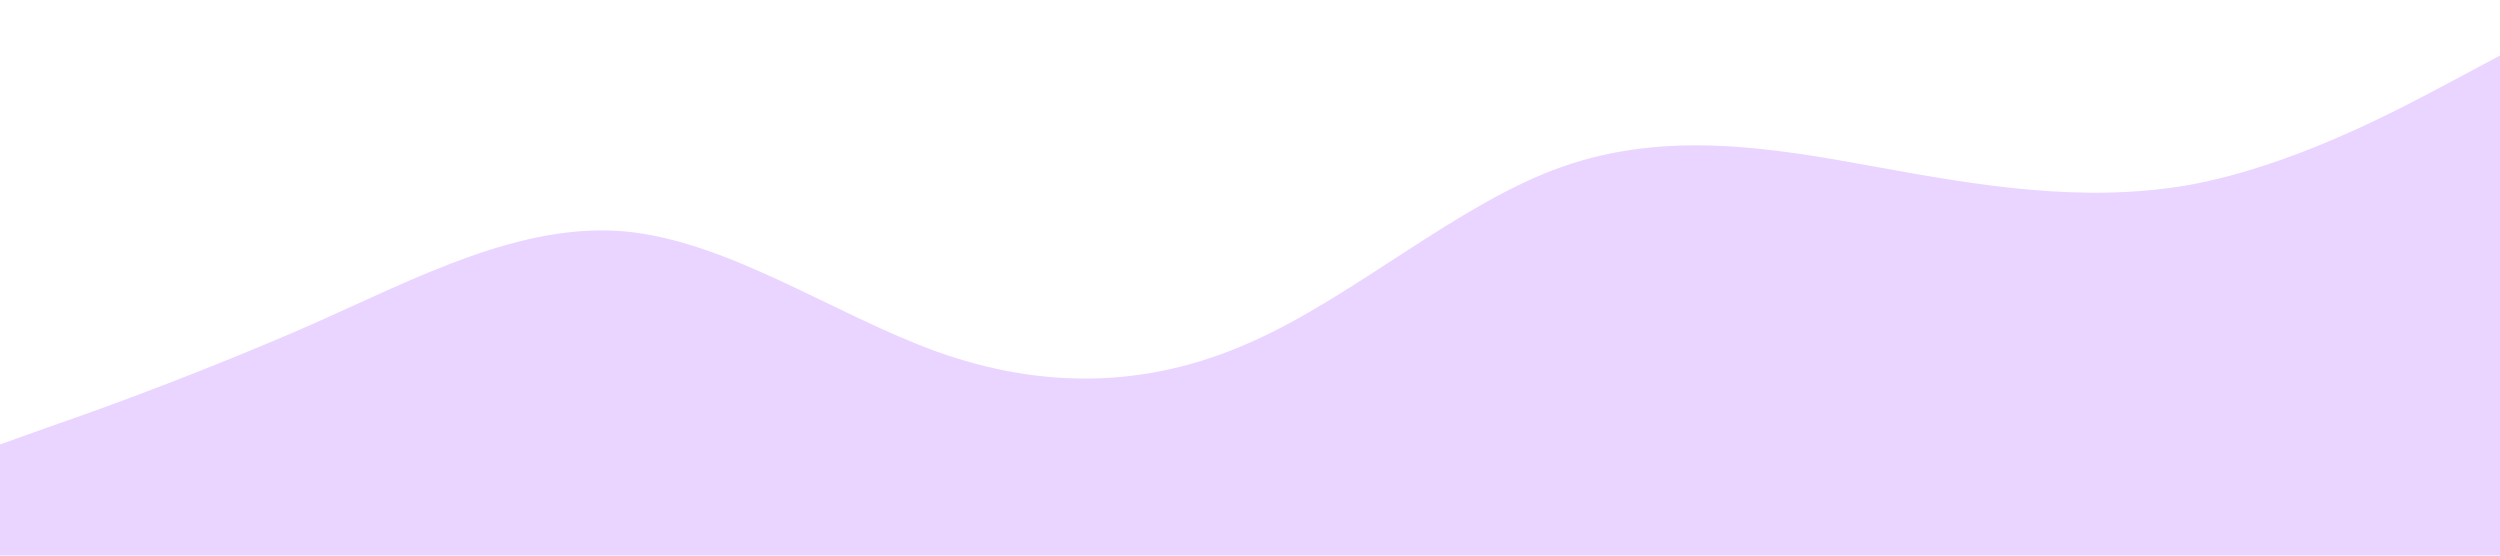 <?xml version="1.0" standalone="no"?><svg xmlns="http://www.w3.org/2000/svg" viewBox="0 0 1440 320"><path fill="#e9d5ff" fill-opacity="1" d="M0,256L30,245.3C60,235,120,213,180,186.7C240,160,300,128,360,133.3C420,139,480,181,540,202.7C600,224,660,224,720,197.3C780,171,840,117,900,96C960,75,1020,85,1080,96C1140,107,1200,117,1260,106.7C1320,96,1380,64,1410,48L1440,32L1440,320L1410,320C1380,320,1320,320,1260,320C1200,320,1140,320,1080,320C1020,320,960,320,900,320C840,320,780,320,720,320C660,320,600,320,540,320C480,320,420,320,360,320C300,320,240,320,180,320C120,320,60,320,30,320L0,320Z"></path></svg>